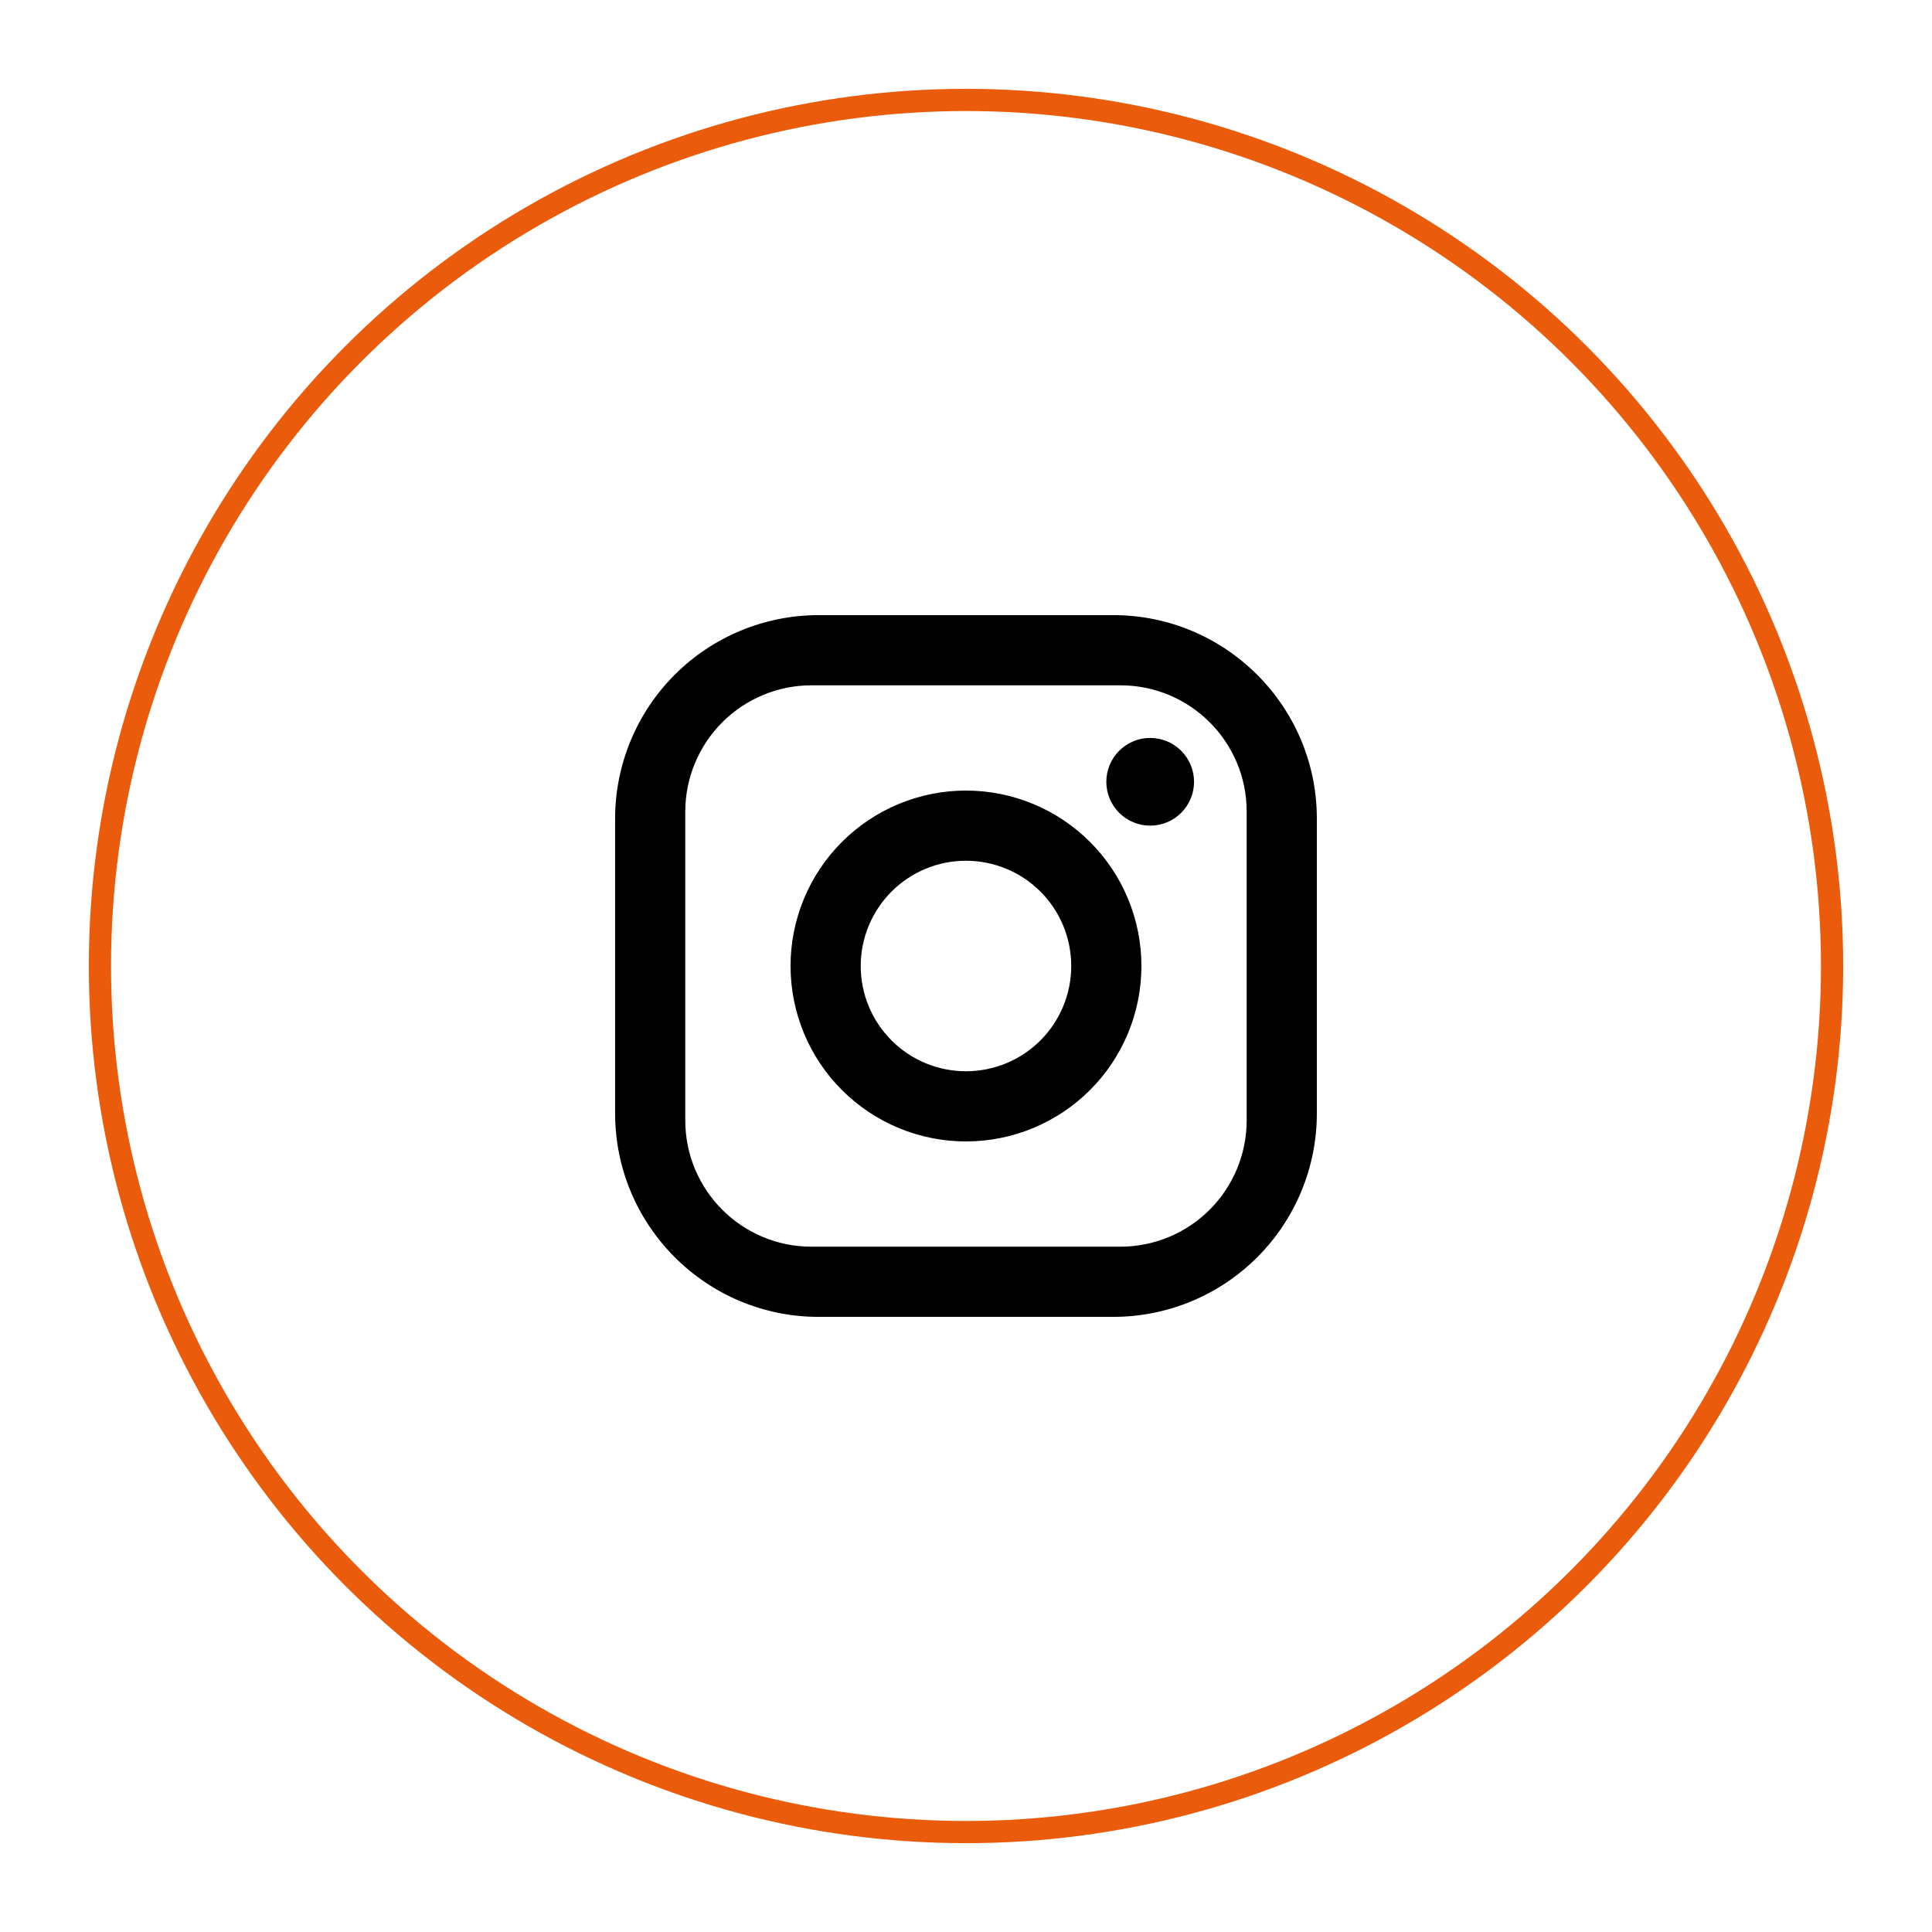 <svg width="87" height="87" viewBox="0 0 87 87" fill="none" xmlns="http://www.w3.org/2000/svg">
<g filter="url(#filter0_d_51_1513)">
<path d="M36.863 23.7H50.135C55.191 23.7 59.299 27.808 59.299 32.864V46.136C59.299 48.566 58.334 50.897 56.615 52.616C54.897 54.334 52.566 55.3 50.135 55.3H36.863C31.807 55.3 27.699 51.192 27.699 46.136V32.864C27.699 30.433 28.665 28.103 30.383 26.384C32.102 24.665 34.433 23.7 36.863 23.7ZM36.547 26.86C35.039 26.86 33.592 27.459 32.525 28.526C31.459 29.593 30.859 31.039 30.859 32.548V46.452C30.859 49.596 33.403 52.14 36.547 52.14H50.451C51.96 52.14 53.407 51.541 54.473 50.474C55.54 49.407 56.139 47.961 56.139 46.452V32.548C56.139 29.404 53.595 26.86 50.451 26.86H36.547ZM51.794 29.23C52.318 29.23 52.82 29.438 53.191 29.808C53.561 30.179 53.769 30.681 53.769 31.205C53.769 31.729 53.561 32.231 53.191 32.602C52.82 32.972 52.318 33.18 51.794 33.18C51.27 33.18 50.768 32.972 50.398 32.602C50.027 32.231 49.819 31.729 49.819 31.205C49.819 30.681 50.027 30.179 50.398 29.808C50.768 29.438 51.27 29.23 51.794 29.23ZM43.499 31.6C45.594 31.6 47.604 32.432 49.085 33.914C50.567 35.395 51.399 37.405 51.399 39.5C51.399 41.595 50.567 43.605 49.085 45.086C47.604 46.568 45.594 47.4 43.499 47.4C41.404 47.4 39.395 46.568 37.913 45.086C36.431 43.605 35.599 41.595 35.599 39.5C35.599 37.405 36.431 35.395 37.913 33.914C39.395 32.432 41.404 31.6 43.499 31.6ZM43.499 34.76C42.242 34.76 41.036 35.259 40.148 36.148C39.259 37.037 38.759 38.243 38.759 39.5C38.759 40.757 39.259 41.963 40.148 42.852C41.036 43.741 42.242 44.24 43.499 44.24C44.756 44.24 45.962 43.741 46.851 42.852C47.74 41.963 48.239 40.757 48.239 39.5C48.239 38.243 47.74 37.037 46.851 36.148C45.962 35.259 44.756 34.76 43.499 34.76Z" fill="black"/>
<circle cx="43.5" cy="39.5" r="39" stroke="#EA5B0B"/>
</g>
<defs>
<filter id="filter0_d_51_1513" x="0" y="0" width="87" height="87" filterUnits="userSpaceOnUse" color-interpolation-filters="sRGB">
<feFlood flood-opacity="0" result="BackgroundImageFix"/>
<feColorMatrix in="SourceAlpha" type="matrix" values="0 0 0 0 0 0 0 0 0 0 0 0 0 0 0 0 0 0 127 0" result="hardAlpha"/>
<feOffset dy="4"/>
<feGaussianBlur stdDeviation="2"/>
<feComposite in2="hardAlpha" operator="out"/>
<feColorMatrix type="matrix" values="0 0 0 0 0 0 0 0 0 0 0 0 0 0 0 0 0 0 0.25 0"/>
<feBlend mode="normal" in2="BackgroundImageFix" result="effect1_dropShadow_51_1513"/>
<feBlend mode="normal" in="SourceGraphic" in2="effect1_dropShadow_51_1513" result="shape"/>
</filter>
</defs>
</svg>

